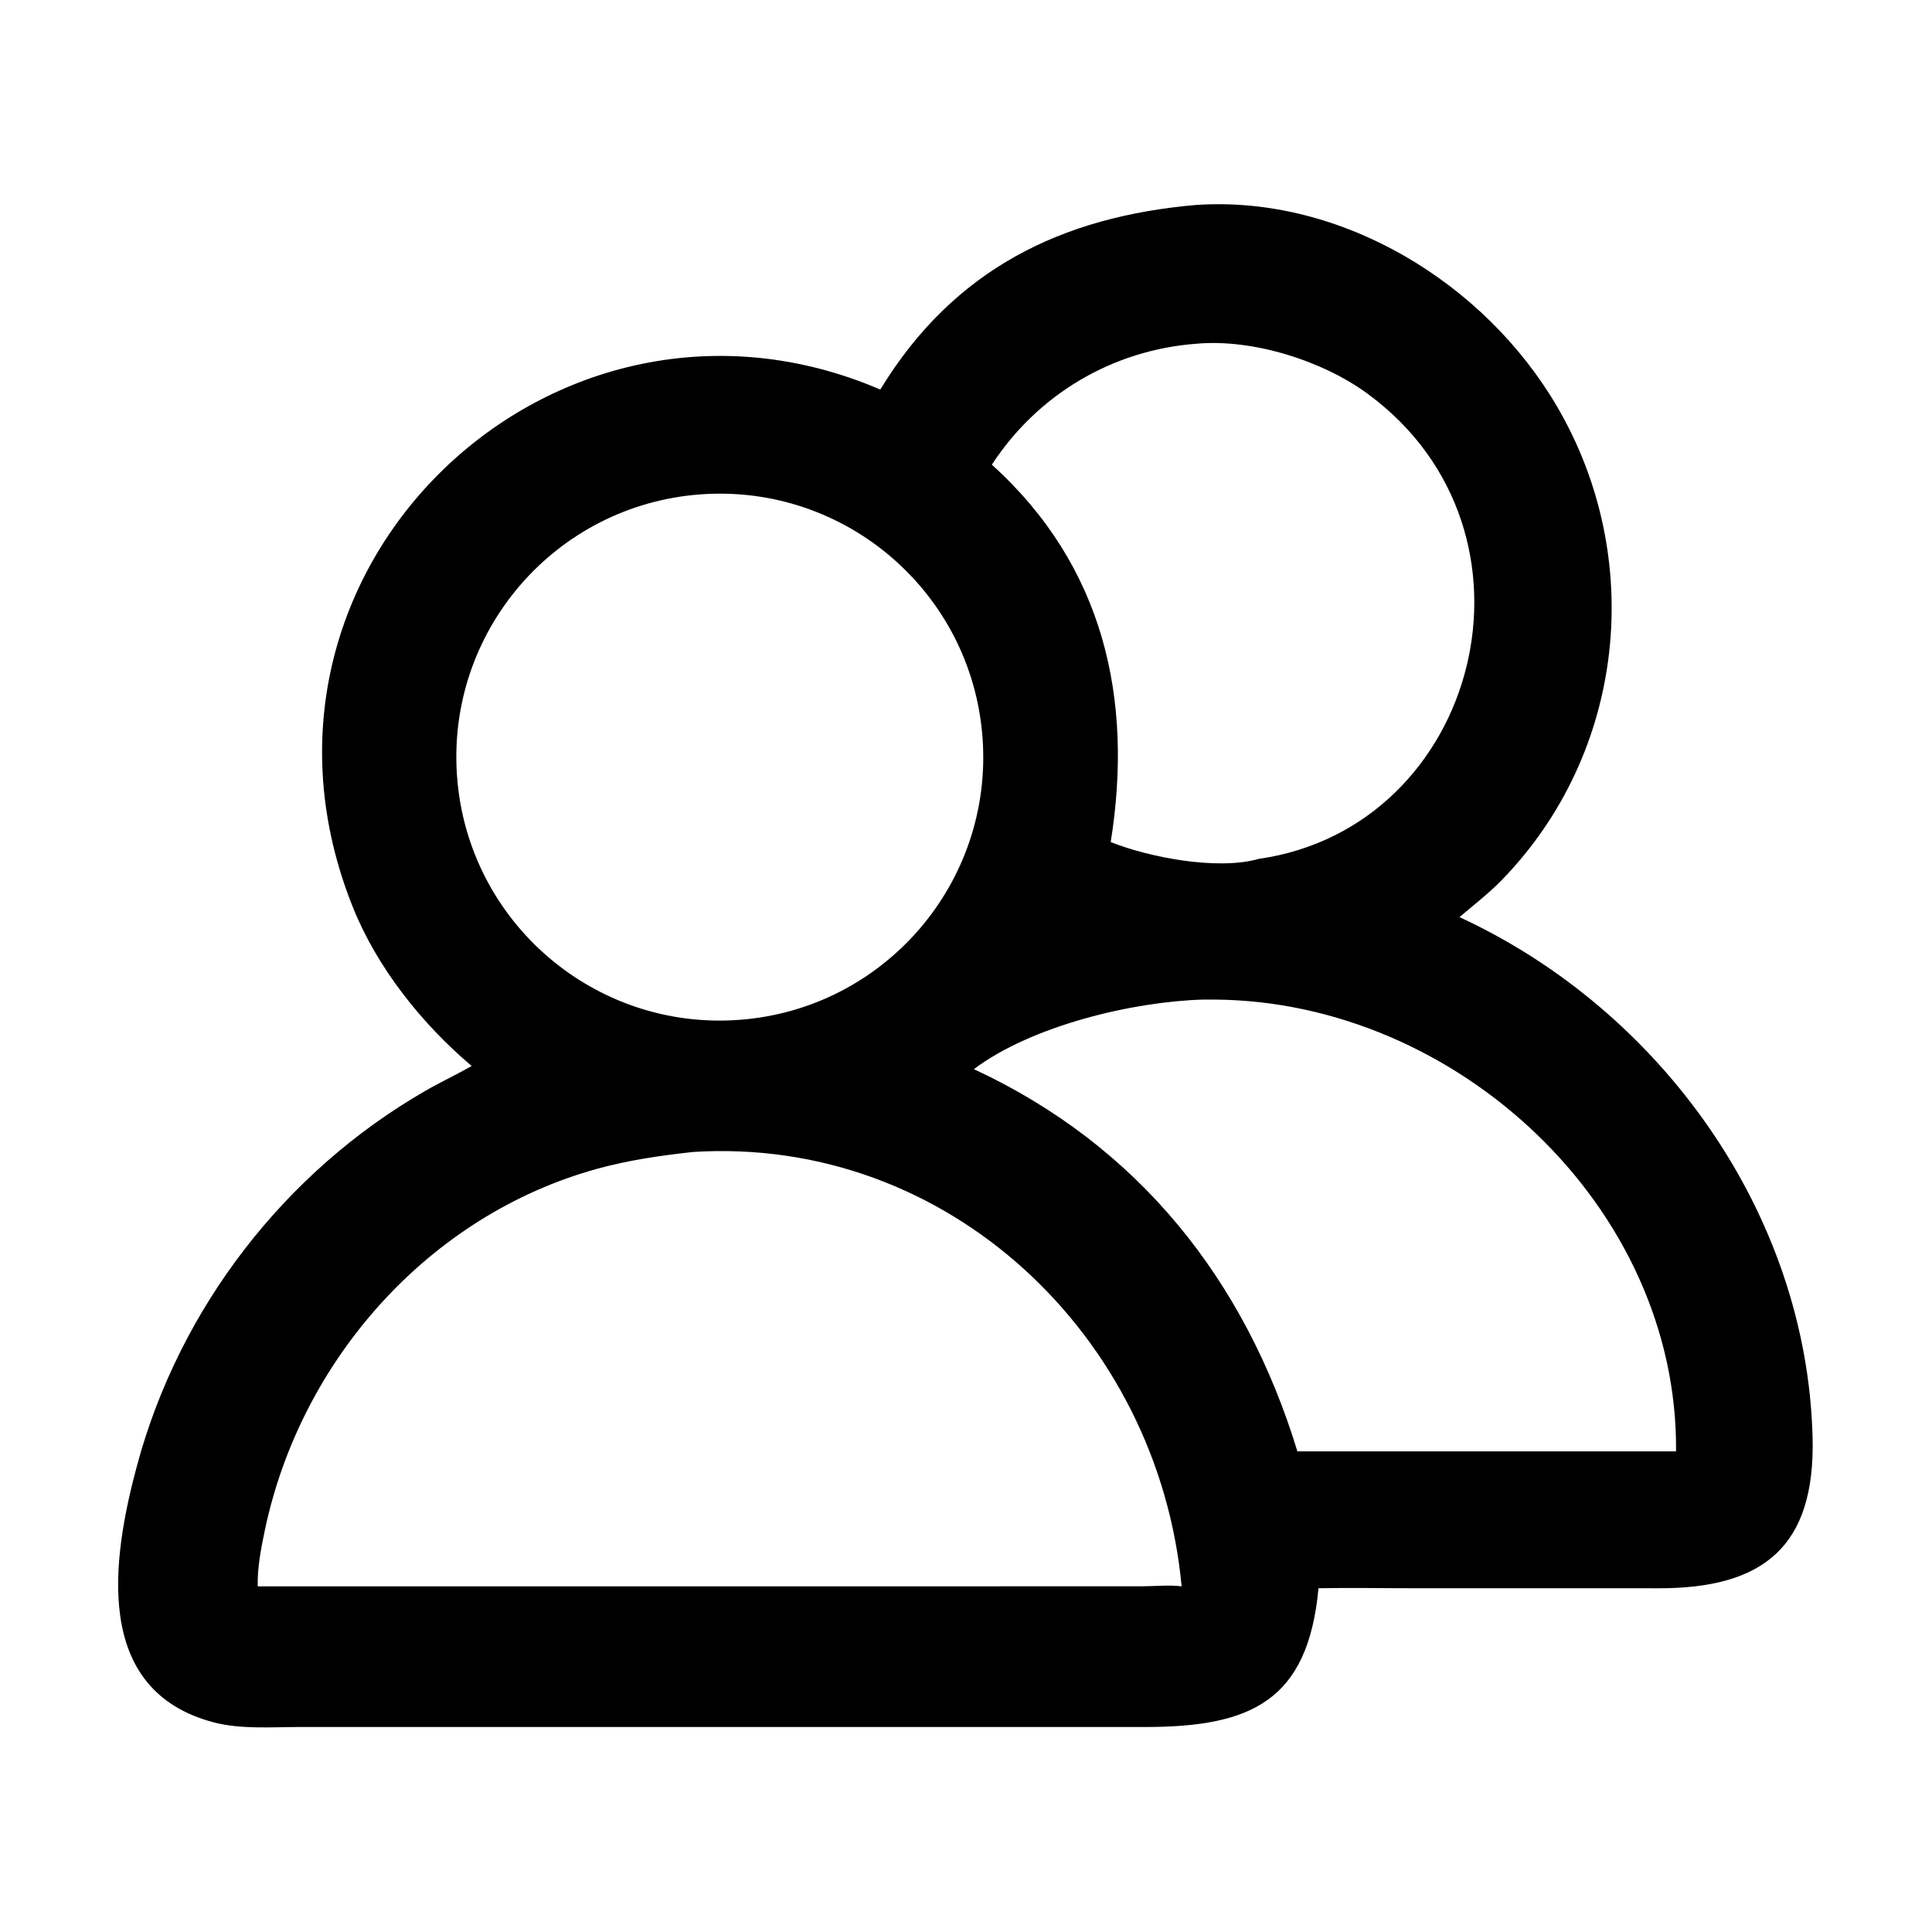 <?xml version="1.0" encoding="utf-8" ?><svg xmlns="http://www.w3.org/2000/svg" xmlns:xlink="http://www.w3.org/1999/xlink" width="200" height="200" viewBox="0 0 200 200"><path transform="scale(0.391 0.391)" d="M233.062 103.135C252.497 71.247 281.083 57.315 316.819 54.251C355.266 51.737 393.044 74.885 412.192 107.548C435.768 147.763 430.381 199.27 397.63 232.974C394.123 236.584 390.217 239.558 386.409 242.814C439.63 267.372 478.393 321.225 479.894 380.571C480.624 409.421 466.95 420.518 439.173 420.508L373.95 420.5C365.669 420.501 357.359 420.336 349.081 420.499C346.294 450.475 331.085 457.242 303.083 457.237L185.375 457.23L79.161 457.234C71.868 457.241 63.75 457.875 56.667 456.026C24.259 447.567 29.678 412.413 36.325 387.832C47.545 346.341 75.372 310.25 112.612 288.809C116.633 286.494 120.852 284.536 124.877 282.224C111.771 271.148 99.912 256.311 93.474 240.311C57.388 150.632 146.956 66.167 233.062 103.135ZM316.819 91C294.55 92.644 274.726 104.426 262.599 123.029C292.289 149.852 300.119 185.142 294.068 222.943C304.179 226.973 322.318 230.522 333.31 227.386C391.571 219.024 412.014 140.946 362.123 104.277C350.15 95.477 331.668 89.67 316.819 91ZM185.364 130.896C146.935 133.772 118.12 167.267 121.016 205.694C123.912 244.122 157.42 272.92 195.846 270.005C234.245 267.092 263.019 233.612 260.125 195.212C257.231 156.811 223.766 128.021 185.364 130.896ZM318.636 264.642C300.013 265.153 273.208 271.511 257.84 283.063C301.446 303.309 329.667 338.948 343.493 384.255L382.875 384.255L443.745 384.255C444.302 319.423 385.557 265.173 321.777 264.646L318.636 264.642ZM183.375 305C174.792 305.959 166.428 307.149 158.083 309.451C113.458 321.764 79.591 360.141 70.133 405.075C69.129 409.848 68.096 415.124 68.238 420L197.625 420L302.357 419.984C305.715 419.978 309.55 419.565 312.843 420C306.664 353.722 250.974 300.681 183.375 305Z"/></svg>